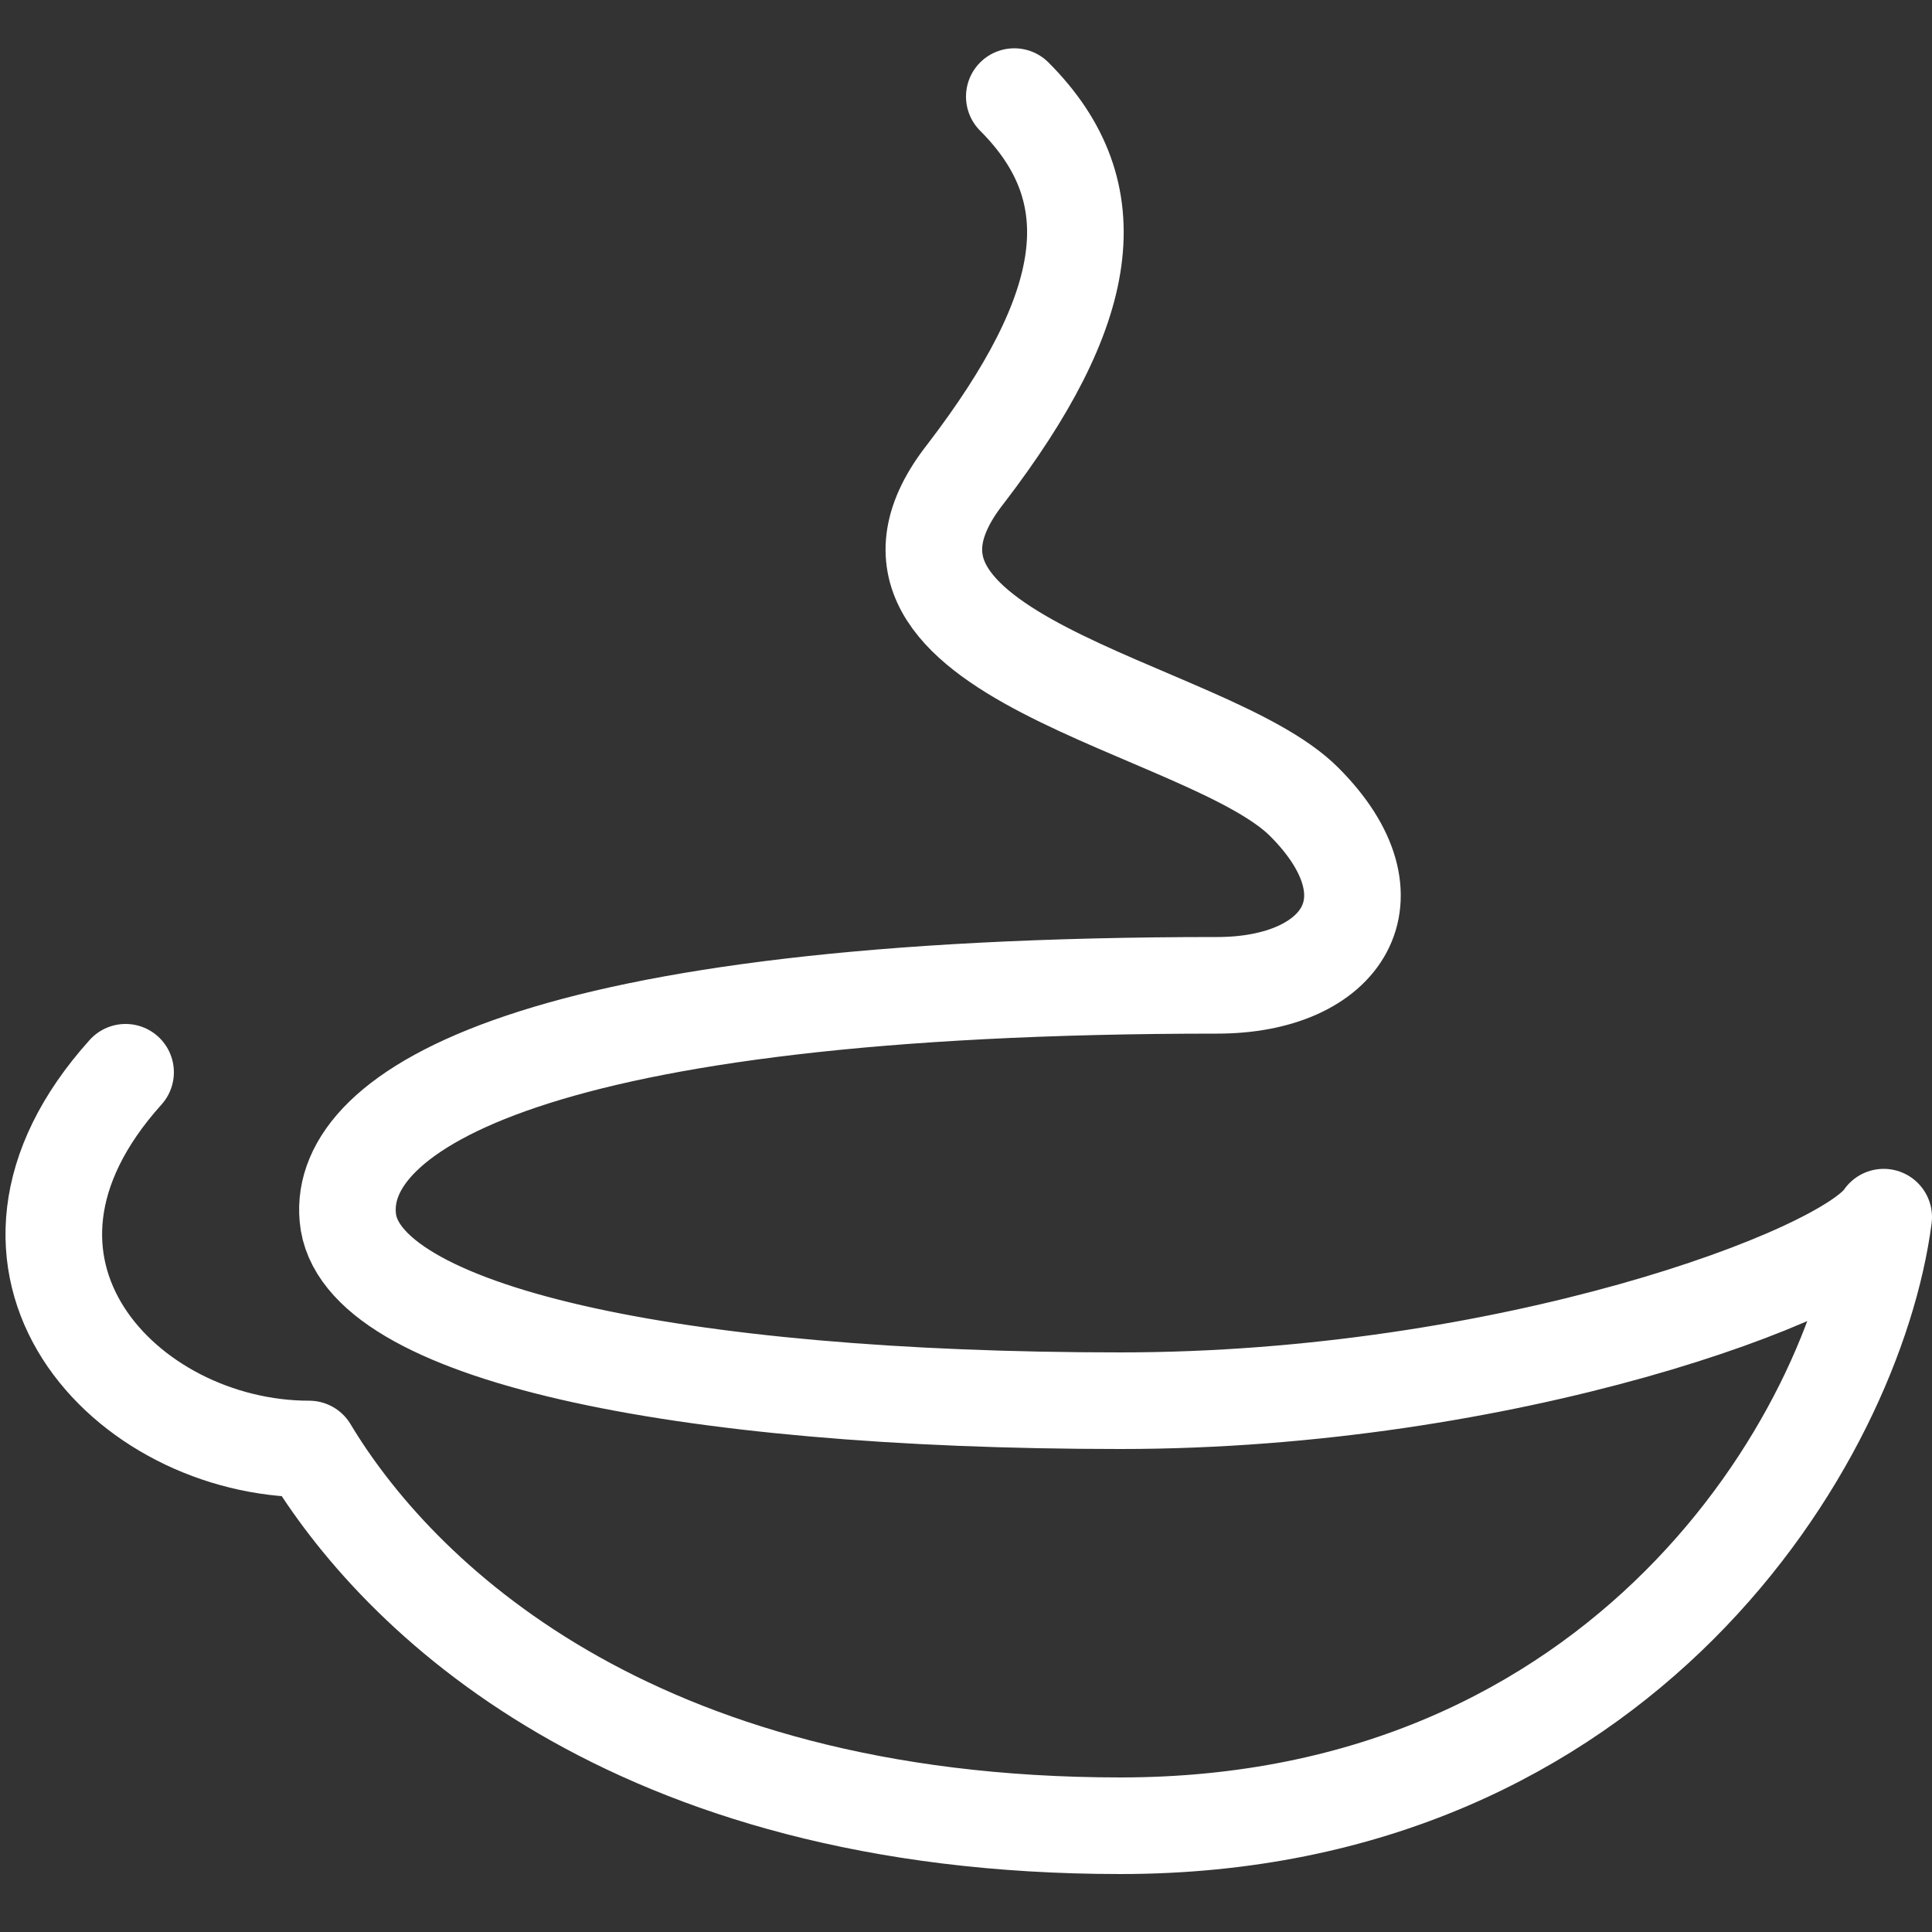 <?xml version="1.0" encoding="utf-8"?>
<svg version="1.1" id="Layer_1" xmlns="http://www.w3.org/2000/svg" xmlns:xlink="http://www.w3.org/1999/xlink" width="20px" height="20px" viewBox="0 0 20 20" style="enable-background:new 0 0 20 20;" xml:space="preserve">
<rect x="0" y="0" width="20" height="20" fill="#333333" stroke="none"/>
<style type="text/css">
	.st1{fill:none;stroke:#fff;stroke-linecap:round;stroke-linejoin:round;}
</style>
<path id="press-article" class="st1" d="M10.5,1c1,1,0.8,2.2-0.5,3.9c-1.5,1.9,2.5,2.4,3.5,3.4c1,1,0.4,1.9-0.9,1.9
	c-7.1,0-9.1,1.3-9,2.4c0.1,1.2,3.4,1.9,8,1.9c4,0,7.5-1.3,7.9-1.9c-0.3,2.3-2.7,6.3-7.9,6.3c-5.1,0-7.5-2.4-8.4-3.9
	c-1.9,0-3.7-1.9-1.9-3.9"/>
</svg>
